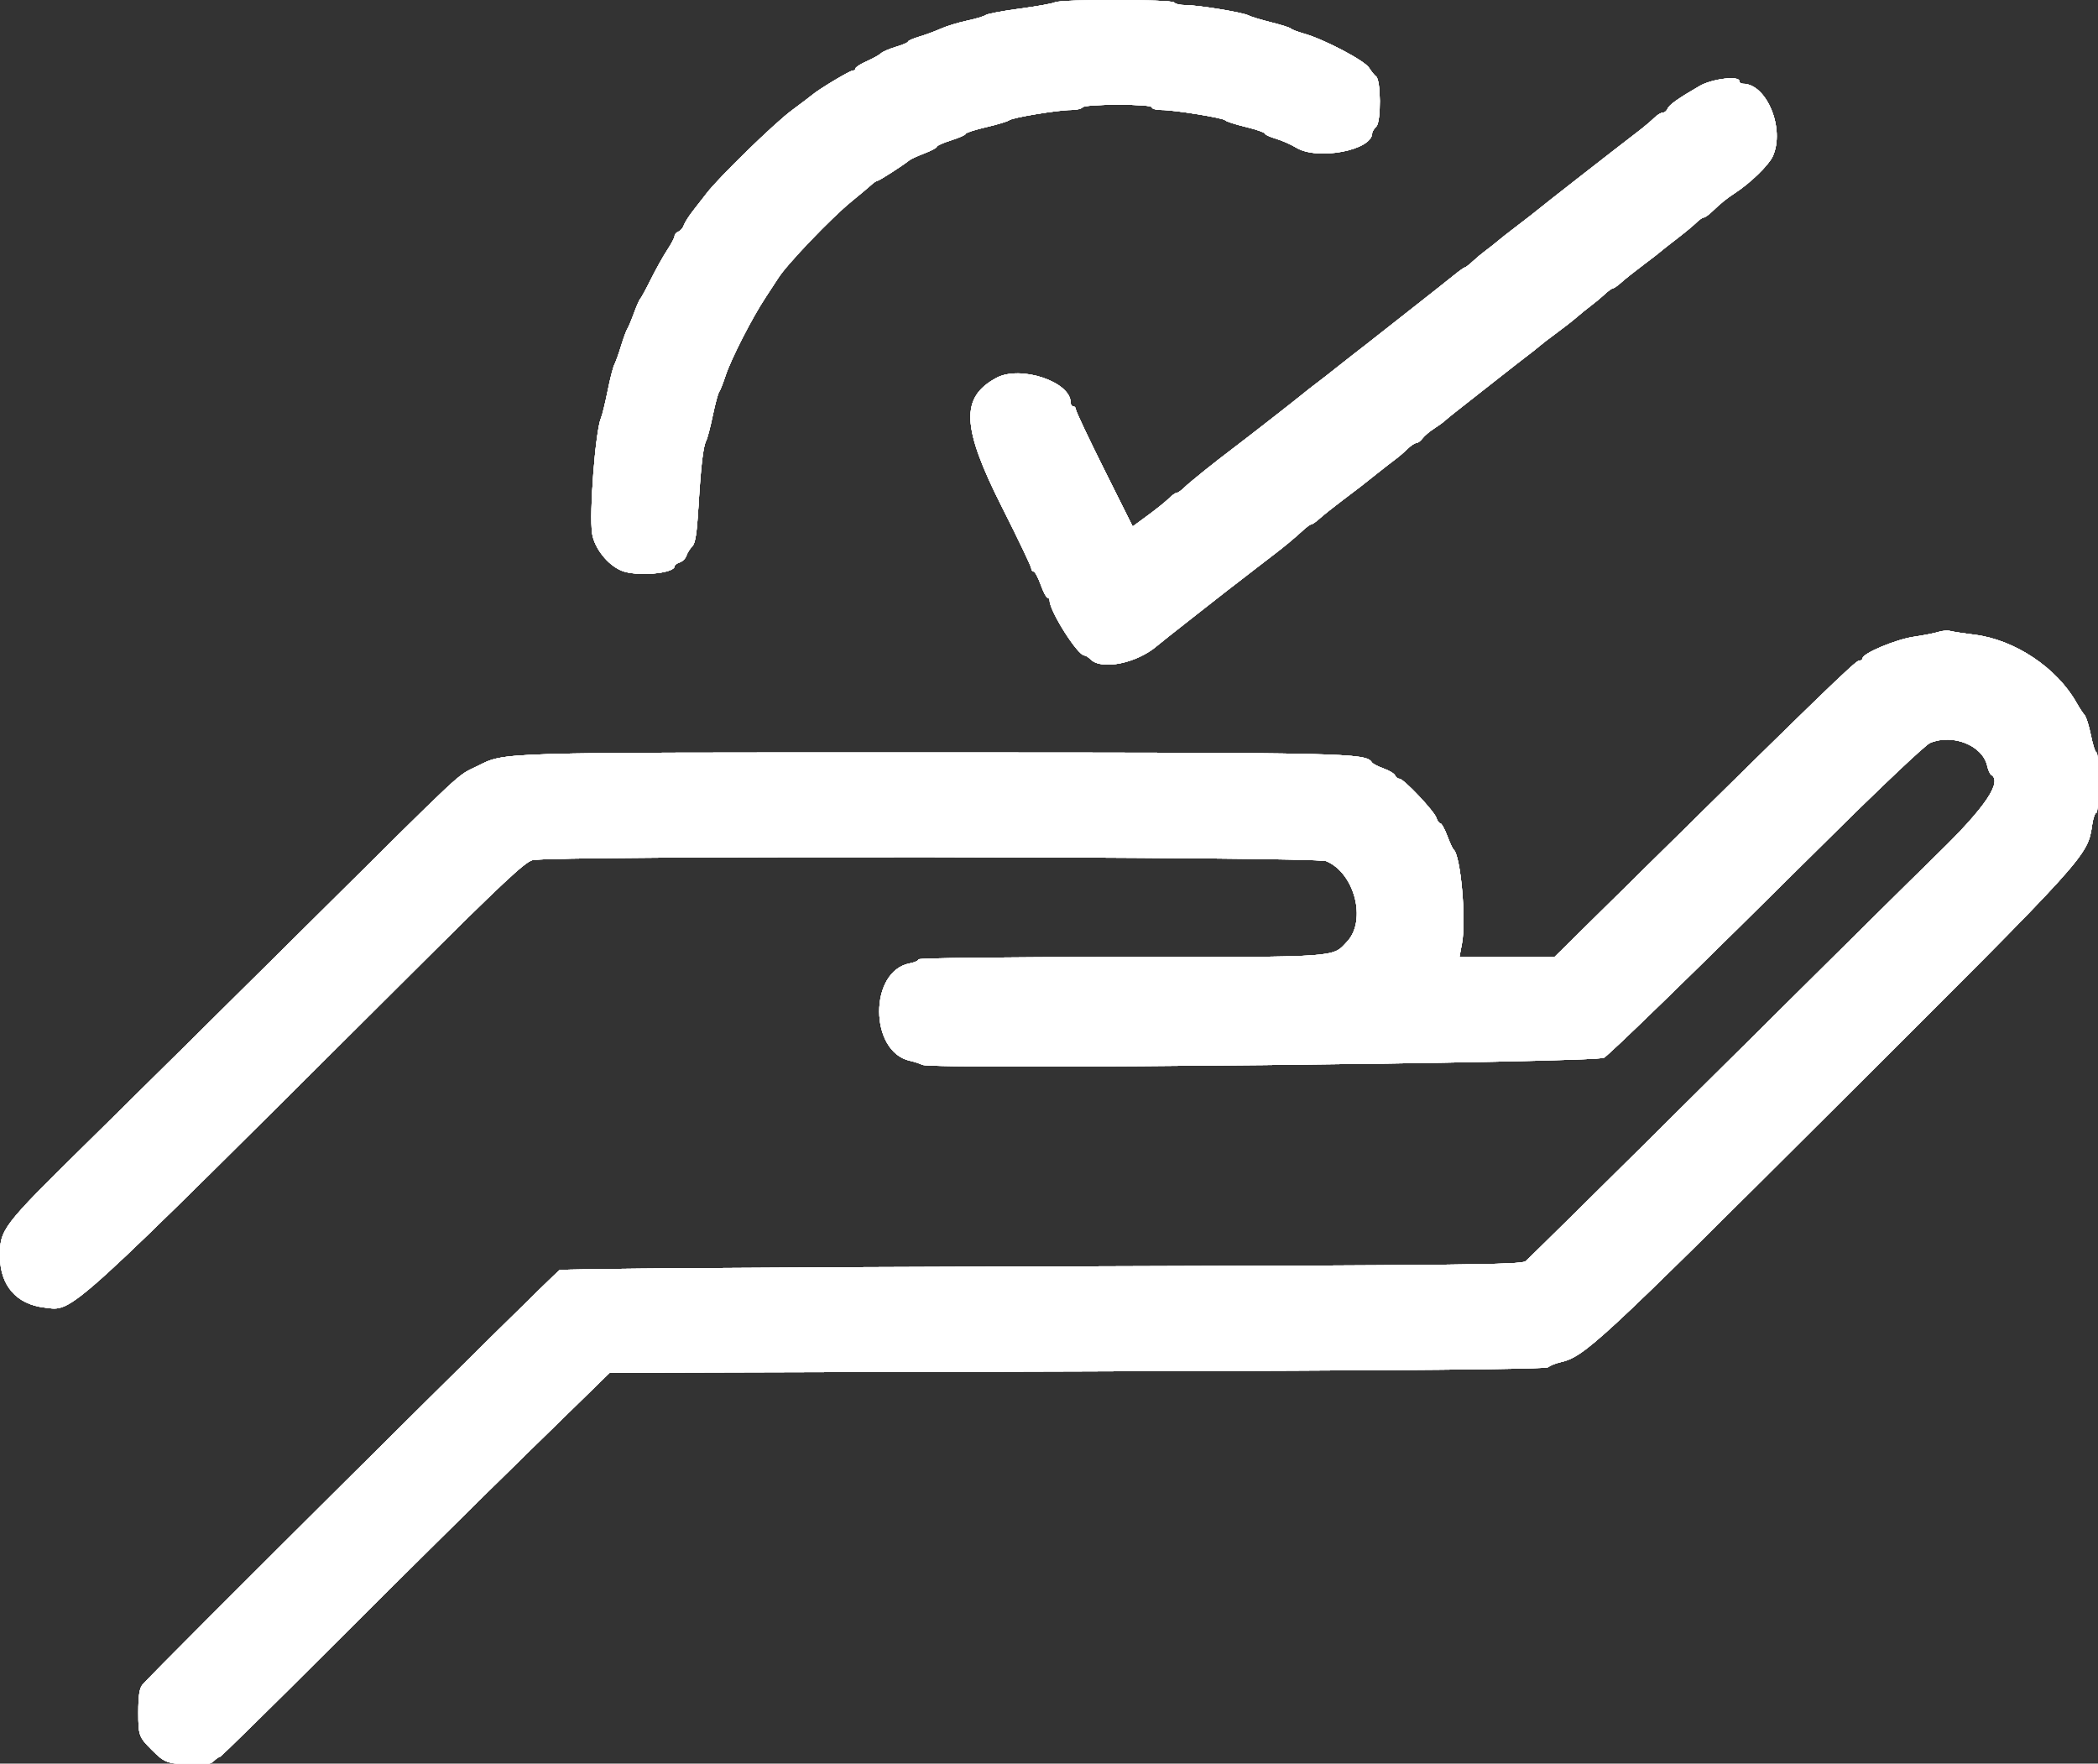 <svg xmlns="http://www.w3.org/2000/svg" xmlns:xlink="http://www.w3.org/1999/xlink" version="1.1" width="320" height="269" style=""><rect width="100%" height="100%" fill="#333333" stroke="none"/><rect id="backgroundrect" width="100%" height="100%" x="0" y="0" fill="none" stroke="none"/><g class="currentLayer" style=""><title>Layer 1</title><g id="svgg" class=""><path id="path0" d="M160.894,0.354 C160.564,0.536 158.161,0.969 155.553,1.316 C152.945,1.662 150.605,2.103 150.353,2.295 C150.101,2.487 148.814,2.873 147.494,3.154 C146.174,3.434 144.374,3.985 143.494,4.379 C142.614,4.772 141.129,5.321 140.194,5.598 C139.259,5.876 138.494,6.215 138.494,6.352 C138.494,6.489 137.674,6.843 136.672,7.139 C135.67,7.435 134.635,7.883 134.372,8.134 C134.109,8.385 133.129,8.929 132.194,9.344 C131.259,9.758 130.494,10.25 130.494,10.437 C130.494,10.623 130.288,10.776 130.037,10.776 C129.617,10.776 124.908,13.602 123.921,14.446 C123.686,14.647 122.245,15.739 120.719,16.873 C118.088,18.827 109.701,26.993 107.815,29.437 C107.331,30.063 106.393,31.267 105.73,32.111 C105.068,32.955 104.422,33.974 104.295,34.374 C104.168,34.775 103.8,35.203 103.479,35.326 C103.157,35.45 102.894,35.749 102.894,35.991 C102.894,36.234 102.396,37.184 101.788,38.104 C101.18,39.024 100.055,41.036 99.288,42.576 C98.521,44.116 97.787,45.466 97.657,45.576 C97.527,45.686 97.091,46.676 96.688,47.776 C96.286,48.876 95.831,49.956 95.678,50.176 C95.525,50.396 95.096,51.566 94.726,52.776 C94.355,53.986 93.895,55.266 93.704,55.62 C93.513,55.974 93.053,57.774 92.682,59.62 C92.311,61.466 91.853,63.336 91.663,63.776 C90.821,65.73 89.856,78.316 90.314,81.371 C90.647,83.588 92.668,86.153 94.781,87.037 C97.028,87.978 102.894,87.491 102.894,86.364 C102.894,86.18 103.245,85.919 103.674,85.782 C104.102,85.646 104.564,85.185 104.7,84.758 C104.835,84.33 105.231,83.697 105.578,83.349 C106.054,82.873 106.29,81.371 106.536,77.247 C106.912,70.961 107.253,68.068 107.722,67.192 C107.903,66.853 108.351,65.136 108.717,63.376 C109.082,61.616 109.518,59.996 109.685,59.776 C109.852,59.556 110.289,58.453 110.657,57.324 C111.483,54.791 114.727,48.448 116.77,45.37 C117.608,44.108 118.474,42.783 118.694,42.426 C119.938,40.406 126.797,33.235 129.894,30.715 C131.214,29.641 132.579,28.496 132.928,28.169 C133.276,27.843 133.685,27.576 133.837,27.576 C134.09,27.576 137.745,25.225 138.706,24.444 C138.932,24.26 139.967,23.785 141.006,23.389 C142.044,22.992 142.894,22.536 142.894,22.376 C142.894,22.216 143.884,21.774 145.094,21.394 C146.304,21.013 147.294,20.571 147.294,20.412 C147.294,20.253 148.689,19.798 150.394,19.401 C152.099,19.004 153.685,18.527 153.918,18.341 C154.443,17.924 161.359,16.78 163.37,16.778 C164.182,16.777 164.958,16.596 165.094,16.376 C165.238,16.143 167.498,15.976 170.518,15.976 C173.702,15.976 175.694,16.13 175.694,16.376 C175.694,16.596 176.348,16.776 177.146,16.776 C179.147,16.776 186.648,17.993 186.894,18.357 C187.004,18.521 188.399,18.971 189.994,19.358 C191.589,19.745 192.894,20.194 192.894,20.356 C192.894,20.517 193.659,20.875 194.594,21.151 C195.529,21.427 196.924,22.041 197.694,22.515 C200.938,24.511 209.294,22.925 209.294,20.314 C209.294,20.097 209.581,19.632 209.932,19.281 C210.664,18.549 210.625,12.177 209.885,11.661 C209.66,11.504 209.18,10.91 208.818,10.341 C208.108,9.224 201.971,5.998 198.894,5.126 C197.904,4.845 197.004,4.5 196.894,4.359 C196.784,4.219 195.434,3.79 193.894,3.406 C192.354,3.022 190.784,2.545 190.405,2.345 C189.53,1.885 182.77,0.78 180.818,0.778 C180.006,0.777 179.23,0.596 179.094,0.376 C178.793,-0.112 161.775,-0.132 160.894,0.354 M259.247,13.109 C255.983,14.995 254.571,15.999 254.342,16.594 C254.22,16.914 253.895,17.176 253.621,17.176 C253.346,17.176 252.756,17.54 252.308,17.985 C251.86,18.43 250.774,19.346 249.894,20.02 C246.059,22.959 235.264,31.386 234.48,32.053 C234.142,32.341 232.798,33.386 231.494,34.376 C230.19,35.366 228.813,36.446 228.434,36.776 C228.055,37.106 227.258,37.736 226.662,38.176 C226.067,38.616 225.147,39.381 224.619,39.876 C224.09,40.371 223.564,40.776 223.449,40.776 C223.334,40.776 222.577,41.315 221.767,41.973 C220.957,42.632 217.774,45.148 214.694,47.564 C211.614,49.981 208.693,52.277 208.203,52.667 C207.714,53.057 206.904,53.685 206.403,54.062 C205.903,54.44 204.76,55.34 203.862,56.062 C202.964,56.785 201.629,57.826 200.895,58.376 C200.161,58.926 199.186,59.689 198.727,60.072 C197.773,60.87 190.07,66.877 188.079,68.376 C185.22,70.529 181.453,73.557 180.652,74.346 C180.189,74.803 179.655,75.176 179.466,75.176 C179.277,75.176 178.756,75.547 178.308,76.001 C177.86,76.455 176.429,77.609 175.128,78.565 L172.763,80.303 L168.435,71.64 C166.055,66.875 164.105,62.751 164.101,62.476 C164.097,62.201 163.914,61.976 163.694,61.976 C163.474,61.976 163.294,61.706 163.294,61.376 C163.294,58.222 155.64,55.679 152.003,57.625 C146.458,60.592 146.65,65.12 152.842,77.376 C155.287,82.216 157.289,86.401 157.291,86.676 C157.293,86.951 157.456,87.176 157.654,87.176 C157.852,87.176 158.337,88.076 158.733,89.176 C159.128,90.276 159.596,91.176 159.773,91.176 C159.95,91.176 160.094,91.371 160.094,91.608 C160.094,93.212 164.381,99.976 165.397,99.976 C165.592,99.976 166.021,100.246 166.351,100.576 C168.042,102.267 173.444,101.153 176.522,98.479 C176.837,98.205 179.164,96.36 181.694,94.377 C184.224,92.394 186.695,90.458 187.185,90.074 C187.674,89.69 188.484,89.067 188.985,88.69 C189.485,88.312 190.704,87.37 191.694,86.596 C192.684,85.822 193.92,84.871 194.44,84.483 C195.719,83.527 197.587,81.968 198.762,80.876 C199.295,80.381 199.859,79.976 200.016,79.976 C200.174,79.976 200.751,79.571 201.299,79.076 C201.847,78.581 203.371,77.366 204.686,76.376 C207.447,74.296 207.683,74.114 210.094,72.187 C211.084,71.396 212.315,70.44 212.829,70.062 C213.343,69.685 214.174,68.971 214.675,68.476 C215.176,67.981 215.78,67.576 216.017,67.576 C216.254,67.576 216.684,67.258 216.971,66.869 C217.259,66.48 218.034,65.817 218.694,65.396 C219.354,64.974 220.1,64.437 220.352,64.203 C220.604,63.968 221.324,63.376 221.952,62.886 C222.58,62.397 225.164,60.366 227.694,58.372 C230.224,56.379 232.71,54.44 233.219,54.062 C233.728,53.685 234.454,53.106 234.832,52.776 C235.211,52.446 236.383,51.546 237.438,50.776 C238.492,50.006 239.873,48.926 240.506,48.376 C241.139,47.826 242.141,47.016 242.733,46.576 C243.325,46.136 244.241,45.371 244.769,44.876 C245.298,44.381 245.859,43.976 246.016,43.976 C246.174,43.976 246.751,43.571 247.299,43.076 C247.847,42.581 249.375,41.366 250.695,40.377 C252.014,39.388 253.184,38.483 253.294,38.367 C253.404,38.251 254.484,37.399 255.694,36.474 C256.904,35.549 258.26,34.428 258.708,33.984 C259.156,33.539 259.675,33.176 259.862,33.176 C260.049,33.176 260.624,32.771 261.138,32.276 C262.491,30.975 263.359,30.272 264.627,29.449 C266.953,27.94 269.784,25.187 270.394,23.842 C272.295,19.648 269.472,12.776 265.848,12.776 C265.543,12.776 265.294,12.596 265.294,12.376 C265.294,11.512 261.138,12.016 259.247,13.109 M295.694,96.378 C295.144,96.563 293.434,96.899 291.894,97.126 C289.142,97.532 284.094,99.656 284.094,100.407 C284.094,100.61 283.842,100.776 283.535,100.776 C283.013,100.776 277.637,105.984 248.494,134.728 L237.094,145.972 L229.849,145.974 L222.603,145.976 L222.993,143.876 C223.665,140.258 222.78,130.414 221.709,129.576 C221.568,129.466 221.132,128.521 220.74,127.476 C220.348,126.431 219.875,125.576 219.688,125.576 C219.501,125.576 219.228,125.197 219.081,124.734 C218.753,123.703 214.095,118.776 213.447,118.776 C213.19,118.776 212.893,118.55 212.787,118.275 C212.681,117.999 211.897,117.523 211.044,117.218 C210.192,116.913 209.382,116.49 209.245,116.279 C208.315,114.842 205.921,114.789 141.814,114.782 C74.964,114.776 77.12,114.711 72.787,116.86 C69.51,118.486 71.652,116.486 46.918,141.021 C34.695,153.146 19.443,168.234 13.026,174.55 C0.273,187.101 -0.026,187.494 0.001,191.676 C0.028,196.082 2.514,198.933 6.766,199.435 C11.301,199.97 9.222,201.861 62.774,148.492 C76.462,134.851 80.002,131.528 81.205,131.194 C83.771,130.481 200.568,130.629 202.287,131.347 C206.626,133.16 208.497,140.405 205.46,143.634 C203.17,146.07 204.55,145.976 170.907,145.976 C153.204,145.976 140.094,146.127 140.094,146.331 C140.094,146.527 139.497,146.799 138.768,146.936 C132.518,148.108 132.563,160.454 138.822,161.806 C139.412,161.934 140.254,162.208 140.694,162.416 C142.303,163.176 243.319,162.116 244.657,161.325 C245.6,160.767 259.242,147.478 278.494,128.361 C286.723,120.19 293.656,113.627 294.381,113.32 C297.838,111.859 302.419,113.701 303.105,116.828 C303.243,117.454 303.522,118.07 303.725,118.195 C305.423,119.244 302.783,123.155 295.757,130.001 C292.313,133.357 276.884,148.629 261.471,163.939 C246.058,179.25 233.103,192.046 232.681,192.376 C232.008,192.903 222.989,193 158.904,193.176 C117.771,193.289 85.655,193.53 85.346,193.729 C84.319,194.391 23.066,255.28 21.694,257.003 C21.266,257.54 21.094,258.738 21.094,261.176 C21.094,264.693 21.183,264.942 23.156,266.914 C25.064,268.822 25.451,268.975 28.717,269.114 C31.286,269.224 32.093,269.12 32.599,268.614 C32.95,268.263 33.369,267.976 33.53,267.976 C33.691,267.976 41.517,260.281 50.922,250.876 C60.327,241.471 73.643,228.286 80.512,221.576 L93.002,209.376 L164.287,209.176 C215.723,209.032 235.727,208.852 236.133,208.531 C236.441,208.286 237.234,207.961 237.894,207.807 C241.718,206.916 243.365,205.392 280.153,168.712 C318.836,130.143 318.386,130.639 319.118,125.756 C319.265,124.777 319.544,123.976 319.739,123.976 C319.934,123.976 320.094,121.906 320.094,119.376 C320.094,116.846 319.947,114.776 319.767,114.776 C319.588,114.776 319.207,113.598 318.92,112.157 C318.634,110.717 318.196,109.319 317.947,109.05 C317.698,108.781 317.15,107.948 316.73,107.198 C313.741,101.867 307.304,97.569 301.172,96.81 C299.589,96.615 297.934,96.362 297.494,96.249 C297.054,96.136 296.244,96.194 295.694,96.378 " stroke="none" fill="#ffffff" fill-rule="evenodd"/><path id="path1" d="M160.894,0.354 C160.564,0.536 158.161,0.969 155.553,1.316 C152.945,1.662 150.605,2.103 150.353,2.295 C150.101,2.487 148.814,2.873 147.494,3.154 C146.174,3.434 144.374,3.985 143.494,4.379 C142.614,4.772 141.129,5.321 140.194,5.598 C139.259,5.876 138.494,6.215 138.494,6.352 C138.494,6.489 137.674,6.843 136.672,7.139 C135.67,7.435 134.635,7.883 134.372,8.134 C134.109,8.385 133.129,8.929 132.194,9.344 C131.259,9.758 130.494,10.25 130.494,10.437 C130.494,10.623 130.288,10.776 130.037,10.776 C129.617,10.776 124.908,13.602 123.921,14.446 C123.686,14.647 122.245,15.739 120.719,16.873 C118.088,18.827 109.701,26.993 107.815,29.437 C107.331,30.063 106.393,31.267 105.73,32.111 C105.068,32.955 104.422,33.974 104.295,34.374 C104.168,34.775 103.8,35.203 103.479,35.326 C103.157,35.45 102.894,35.749 102.894,35.991 C102.894,36.234 102.396,37.184 101.788,38.104 C101.18,39.024 100.055,41.036 99.288,42.576 C98.521,44.116 97.787,45.466 97.657,45.576 C97.527,45.686 97.091,46.676 96.688,47.776 C96.286,48.876 95.831,49.956 95.678,50.176 C95.525,50.396 95.096,51.566 94.726,52.776 C94.355,53.986 93.895,55.266 93.704,55.62 C93.513,55.974 93.053,57.774 92.682,59.62 C92.311,61.466 91.853,63.336 91.663,63.776 C90.821,65.73 89.856,78.316 90.314,81.371 C90.647,83.588 92.668,86.153 94.781,87.037 C97.028,87.978 102.894,87.491 102.894,86.364 C102.894,86.18 103.245,85.919 103.674,85.782 C104.102,85.646 104.564,85.185 104.7,84.758 C104.835,84.33 105.231,83.697 105.578,83.349 C106.054,82.873 106.29,81.371 106.536,77.247 C106.912,70.961 107.253,68.068 107.722,67.192 C107.903,66.853 108.351,65.136 108.717,63.376 C109.082,61.616 109.518,59.996 109.685,59.776 C109.852,59.556 110.289,58.453 110.657,57.324 C111.483,54.791 114.727,48.448 116.77,45.37 C117.608,44.108 118.474,42.783 118.694,42.426 C119.938,40.406 126.797,33.235 129.894,30.715 C131.214,29.641 132.579,28.496 132.928,28.169 C133.276,27.843 133.685,27.576 133.837,27.576 C134.09,27.576 137.745,25.225 138.706,24.444 C138.932,24.26 139.967,23.785 141.006,23.389 C142.044,22.992 142.894,22.536 142.894,22.376 C142.894,22.216 143.884,21.774 145.094,21.394 C146.304,21.013 147.294,20.571 147.294,20.412 C147.294,20.253 148.689,19.798 150.394,19.401 C152.099,19.004 153.685,18.527 153.918,18.341 C154.443,17.924 161.359,16.78 163.37,16.778 C164.182,16.777 164.958,16.596 165.094,16.376 C165.238,16.143 167.498,15.976 170.518,15.976 C173.702,15.976 175.694,16.13 175.694,16.376 C175.694,16.596 176.348,16.776 177.146,16.776 C179.147,16.776 186.648,17.993 186.894,18.357 C187.004,18.521 188.399,18.971 189.994,19.358 C191.589,19.745 192.894,20.194 192.894,20.356 C192.894,20.517 193.659,20.875 194.594,21.151 C195.529,21.427 196.924,22.041 197.694,22.515 C200.938,24.511 209.294,22.925 209.294,20.314 C209.294,20.097 209.581,19.632 209.932,19.281 C210.664,18.549 210.625,12.177 209.885,11.661 C209.66,11.504 209.18,10.91 208.818,10.341 C208.108,9.224 201.971,5.998 198.894,5.126 C197.904,4.845 197.004,4.5 196.894,4.359 C196.784,4.219 195.434,3.79 193.894,3.406 C192.354,3.022 190.784,2.545 190.405,2.345 C189.53,1.885 182.77,0.78 180.818,0.778 C180.006,0.777 179.23,0.596 179.094,0.376 C178.793,-0.112 161.775,-0.132 160.894,0.354 M259.247,13.109 C255.983,14.995 254.571,15.999 254.342,16.594 C254.22,16.914 253.895,17.176 253.621,17.176 C253.346,17.176 252.756,17.54 252.308,17.985 C251.86,18.43 250.774,19.346 249.894,20.02 C246.059,22.959 235.264,31.386 234.48,32.053 C234.142,32.341 232.798,33.386 231.494,34.376 C230.19,35.366 228.813,36.446 228.434,36.776 C228.055,37.106 227.258,37.736 226.662,38.176 C226.067,38.616 225.147,39.381 224.619,39.876 C224.09,40.371 223.564,40.776 223.449,40.776 C223.334,40.776 222.577,41.315 221.767,41.973 C220.957,42.632 217.774,45.148 214.694,47.564 C211.614,49.981 208.693,52.277 208.203,52.667 C207.714,53.057 206.904,53.685 206.403,54.062 C205.903,54.44 204.76,55.34 203.862,56.062 C202.964,56.785 201.629,57.826 200.895,58.376 C200.161,58.926 199.186,59.689 198.727,60.072 C197.773,60.87 190.07,66.877 188.079,68.376 C185.22,70.529 181.453,73.557 180.652,74.346 C180.189,74.803 179.655,75.176 179.466,75.176 C179.277,75.176 178.756,75.547 178.308,76.001 C177.86,76.455 176.429,77.609 175.128,78.565 L172.763,80.303 L168.435,71.64 C166.055,66.875 164.105,62.751 164.101,62.476 C164.097,62.201 163.914,61.976 163.694,61.976 C163.474,61.976 163.294,61.706 163.294,61.376 C163.294,58.222 155.64,55.679 152.003,57.625 C146.458,60.592 146.65,65.12 152.842,77.376 C155.287,82.216 157.289,86.401 157.291,86.676 C157.293,86.951 157.456,87.176 157.654,87.176 C157.852,87.176 158.337,88.076 158.733,89.176 C159.128,90.276 159.596,91.176 159.773,91.176 C159.95,91.176 160.094,91.371 160.094,91.608 C160.094,93.212 164.381,99.976 165.397,99.976 C165.592,99.976 166.021,100.246 166.351,100.576 C168.042,102.267 173.444,101.153 176.522,98.479 C176.837,98.205 179.164,96.36 181.694,94.377 C184.224,92.394 186.695,90.458 187.185,90.074 C187.674,89.69 188.484,89.067 188.985,88.69 C189.485,88.312 190.704,87.37 191.694,86.596 C192.684,85.822 193.92,84.871 194.44,84.483 C195.719,83.527 197.587,81.968 198.762,80.876 C199.295,80.381 199.859,79.976 200.016,79.976 C200.174,79.976 200.751,79.571 201.299,79.076 C201.847,78.581 203.371,77.366 204.686,76.376 C207.447,74.296 207.683,74.114 210.094,72.187 C211.084,71.396 212.315,70.44 212.829,70.062 C213.343,69.685 214.174,68.971 214.675,68.476 C215.176,67.981 215.78,67.576 216.017,67.576 C216.254,67.576 216.684,67.258 216.971,66.869 C217.259,66.48 218.034,65.817 218.694,65.396 C219.354,64.974 220.1,64.437 220.352,64.203 C220.604,63.968 221.324,63.376 221.952,62.886 C222.58,62.397 225.164,60.366 227.694,58.372 C230.224,56.379 232.71,54.44 233.219,54.062 C233.728,53.685 234.454,53.106 234.832,52.776 C235.211,52.446 236.383,51.546 237.438,50.776 C238.492,50.006 239.873,48.926 240.506,48.376 C241.139,47.826 242.141,47.016 242.733,46.576 C243.325,46.136 244.241,45.371 244.769,44.876 C245.298,44.381 245.859,43.976 246.016,43.976 C246.174,43.976 246.751,43.571 247.299,43.076 C247.847,42.581 249.375,41.366 250.695,40.377 C252.014,39.388 253.184,38.483 253.294,38.367 C253.404,38.251 254.484,37.399 255.694,36.474 C256.904,35.549 258.26,34.428 258.708,33.984 C259.156,33.539 259.675,33.176 259.862,33.176 C260.049,33.176 260.624,32.771 261.138,32.276 C262.491,30.975 263.359,30.272 264.627,29.449 C266.953,27.94 269.784,25.187 270.394,23.842 C272.295,19.648 269.472,12.776 265.848,12.776 C265.543,12.776 265.294,12.596 265.294,12.376 C265.294,11.512 261.138,12.016 259.247,13.109 M295.694,96.378 C295.144,96.563 293.434,96.899 291.894,97.126 C289.142,97.532 284.094,99.656 284.094,100.407 C284.094,100.61 283.842,100.776 283.535,100.776 C283.013,100.776 277.637,105.984 248.494,134.728 L237.094,145.972 L229.849,145.974 L222.603,145.976 L222.993,143.876 C223.665,140.258 222.78,130.414 221.709,129.576 C221.568,129.466 221.132,128.521 220.74,127.476 C220.348,126.431 219.875,125.576 219.688,125.576 C219.501,125.576 219.228,125.197 219.081,124.734 C218.753,123.703 214.095,118.776 213.447,118.776 C213.19,118.776 212.893,118.55 212.787,118.275 C212.681,117.999 211.897,117.523 211.044,117.218 C210.192,116.913 209.382,116.49 209.245,116.279 C208.315,114.842 205.921,114.789 141.814,114.782 C74.964,114.776 77.12,114.711 72.787,116.86 C69.51,118.486 71.652,116.486 46.918,141.021 C34.695,153.146 19.443,168.234 13.026,174.55 C0.273,187.101 -0.026,187.494 0.001,191.676 C0.028,196.082 2.514,198.933 6.766,199.435 C11.301,199.97 9.222,201.861 62.774,148.492 C76.462,134.851 80.002,131.528 81.205,131.194 C83.771,130.481 200.568,130.629 202.287,131.347 C206.626,133.16 208.497,140.405 205.46,143.634 C203.17,146.07 204.55,145.976 170.907,145.976 C153.204,145.976 140.094,146.127 140.094,146.331 C140.094,146.527 139.497,146.799 138.768,146.936 C132.518,148.108 132.563,160.454 138.822,161.806 C139.412,161.934 140.254,162.208 140.694,162.416 C142.303,163.176 243.319,162.116 244.657,161.325 C245.6,160.767 259.242,147.478 278.494,128.361 C286.723,120.19 293.656,113.627 294.381,113.32 C297.838,111.859 302.419,113.701 303.105,116.828 C303.243,117.454 303.522,118.07 303.725,118.195 C305.423,119.244 302.783,123.155 295.757,130.001 C292.313,133.357 276.884,148.629 261.471,163.939 C246.058,179.25 233.103,192.046 232.681,192.376 C232.008,192.903 222.989,193 158.904,193.176 C117.771,193.289 85.655,193.53 85.346,193.729 C84.319,194.391 23.066,255.28 21.694,257.003 C21.266,257.54 21.094,258.738 21.094,261.176 C21.094,264.693 21.183,264.942 23.156,266.914 C25.064,268.822 25.451,268.975 28.717,269.114 C31.286,269.224 32.093,269.12 32.599,268.614 C32.95,268.263 33.369,267.976 33.53,267.976 C33.691,267.976 41.517,260.281 50.922,250.876 C60.327,241.471 73.643,228.286 80.512,221.576 L93.002,209.376 L164.287,209.176 C215.723,209.032 235.727,208.852 236.133,208.531 C236.441,208.286 237.234,207.961 237.894,207.807 C241.718,206.916 243.365,205.392 280.153,168.712 C318.836,130.143 318.386,130.639 319.118,125.756 C319.265,124.777 319.544,123.976 319.739,123.976 C319.934,123.976 320.094,121.906 320.094,119.376 C320.094,116.846 319.947,114.776 319.767,114.776 C319.588,114.776 319.207,113.598 318.92,112.157 C318.634,110.717 318.196,109.319 317.947,109.05 C317.698,108.781 317.15,107.948 316.73,107.198 C313.741,101.867 307.304,97.569 301.172,96.81 C299.589,96.615 297.934,96.362 297.494,96.249 C297.054,96.136 296.244,96.194 295.694,96.378 " stroke="none" fill="#ffffff" fill-rule="evenodd"/><path id="path2" d="M160.894,0.354 C160.564,0.536 158.161,0.969 155.553,1.316 C152.945,1.662 150.605,2.103 150.353,2.295 C150.101,2.487 148.814,2.873 147.494,3.154 C146.174,3.434 144.374,3.985 143.494,4.379 C142.614,4.772 141.129,5.321 140.194,5.598 C139.259,5.876 138.494,6.215 138.494,6.352 C138.494,6.489 137.674,6.843 136.672,7.139 C135.67,7.435 134.635,7.883 134.372,8.134 C134.109,8.385 133.129,8.929 132.194,9.344 C131.259,9.758 130.494,10.25 130.494,10.437 C130.494,10.623 130.288,10.776 130.037,10.776 C129.617,10.776 124.908,13.602 123.921,14.446 C123.686,14.647 122.245,15.739 120.719,16.873 C118.088,18.827 109.701,26.993 107.815,29.437 C107.331,30.063 106.393,31.267 105.73,32.111 C105.068,32.955 104.422,33.974 104.295,34.374 C104.168,34.775 103.8,35.203 103.479,35.326 C103.157,35.45 102.894,35.749 102.894,35.991 C102.894,36.234 102.396,37.184 101.788,38.104 C101.18,39.024 100.055,41.036 99.288,42.576 C98.521,44.116 97.787,45.466 97.657,45.576 C97.527,45.686 97.091,46.676 96.688,47.776 C96.286,48.876 95.831,49.956 95.678,50.176 C95.525,50.396 95.096,51.566 94.726,52.776 C94.355,53.986 93.895,55.266 93.704,55.62 C93.513,55.974 93.053,57.774 92.682,59.62 C92.311,61.466 91.853,63.336 91.663,63.776 C90.821,65.73 89.856,78.316 90.314,81.371 C90.647,83.588 92.668,86.153 94.781,87.037 C97.028,87.978 102.894,87.491 102.894,86.364 C102.894,86.18 103.245,85.919 103.674,85.782 C104.102,85.646 104.564,85.185 104.7,84.758 C104.835,84.33 105.231,83.697 105.578,83.349 C106.054,82.873 106.29,81.371 106.536,77.247 C106.912,70.961 107.253,68.068 107.722,67.192 C107.903,66.853 108.351,65.136 108.717,63.376 C109.082,61.616 109.518,59.996 109.685,59.776 C109.852,59.556 110.289,58.453 110.657,57.324 C111.483,54.791 114.727,48.448 116.77,45.37 C117.608,44.108 118.474,42.783 118.694,42.426 C119.938,40.406 126.797,33.235 129.894,30.715 C131.214,29.641 132.579,28.496 132.928,28.169 C133.276,27.843 133.685,27.576 133.837,27.576 C134.09,27.576 137.745,25.225 138.706,24.444 C138.932,24.26 139.967,23.785 141.006,23.389 C142.044,22.992 142.894,22.536 142.894,22.376 C142.894,22.216 143.884,21.774 145.094,21.394 C146.304,21.013 147.294,20.571 147.294,20.412 C147.294,20.253 148.689,19.798 150.394,19.401 C152.099,19.004 153.685,18.527 153.918,18.341 C154.443,17.924 161.359,16.78 163.37,16.778 C164.182,16.777 164.958,16.596 165.094,16.376 C165.238,16.143 167.498,15.976 170.518,15.976 C173.702,15.976 175.694,16.13 175.694,16.376 C175.694,16.596 176.348,16.776 177.146,16.776 C179.147,16.776 186.648,17.993 186.894,18.357 C187.004,18.521 188.399,18.971 189.994,19.358 C191.589,19.745 192.894,20.194 192.894,20.356 C192.894,20.517 193.659,20.875 194.594,21.151 C195.529,21.427 196.924,22.041 197.694,22.515 C200.938,24.511 209.294,22.925 209.294,20.314 C209.294,20.097 209.581,19.632 209.932,19.281 C210.664,18.549 210.625,12.177 209.885,11.661 C209.66,11.504 209.18,10.91 208.818,10.341 C208.108,9.224 201.971,5.998 198.894,5.126 C197.904,4.845 197.004,4.5 196.894,4.359 C196.784,4.219 195.434,3.79 193.894,3.406 C192.354,3.022 190.784,2.545 190.405,2.345 C189.53,1.885 182.77,0.78 180.818,0.778 C180.006,0.777 179.23,0.596 179.094,0.376 C178.793,-0.112 161.775,-0.132 160.894,0.354 M259.247,13.109 C255.983,14.995 254.571,15.999 254.342,16.594 C254.22,16.914 253.895,17.176 253.621,17.176 C253.346,17.176 252.756,17.54 252.308,17.985 C251.86,18.43 250.774,19.346 249.894,20.02 C246.059,22.959 235.264,31.386 234.48,32.053 C234.142,32.341 232.798,33.386 231.494,34.376 C230.19,35.366 228.813,36.446 228.434,36.776 C228.055,37.106 227.258,37.736 226.662,38.176 C226.067,38.616 225.147,39.381 224.619,39.876 C224.09,40.371 223.564,40.776 223.449,40.776 C223.334,40.776 222.577,41.315 221.767,41.973 C220.957,42.632 217.774,45.148 214.694,47.564 C211.614,49.981 208.693,52.277 208.203,52.667 C207.714,53.057 206.904,53.685 206.403,54.062 C205.903,54.44 204.76,55.34 203.862,56.062 C202.964,56.785 201.629,57.826 200.895,58.376 C200.161,58.926 199.186,59.689 198.727,60.072 C197.773,60.87 190.07,66.877 188.079,68.376 C185.22,70.529 181.453,73.557 180.652,74.346 C180.189,74.803 179.655,75.176 179.466,75.176 C179.277,75.176 178.756,75.547 178.308,76.001 C177.86,76.455 176.429,77.609 175.128,78.565 L172.763,80.303 L168.435,71.64 C166.055,66.875 164.105,62.751 164.101,62.476 C164.097,62.201 163.914,61.976 163.694,61.976 C163.474,61.976 163.294,61.706 163.294,61.376 C163.294,58.222 155.64,55.679 152.003,57.625 C146.458,60.592 146.65,65.12 152.842,77.376 C155.287,82.216 157.289,86.401 157.291,86.676 C157.293,86.951 157.456,87.176 157.654,87.176 C157.852,87.176 158.337,88.076 158.733,89.176 C159.128,90.276 159.596,91.176 159.773,91.176 C159.95,91.176 160.094,91.371 160.094,91.608 C160.094,93.212 164.381,99.976 165.397,99.976 C165.592,99.976 166.021,100.246 166.351,100.576 C168.042,102.267 173.444,101.153 176.522,98.479 C176.837,98.205 179.164,96.36 181.694,94.377 C184.224,92.394 186.695,90.458 187.185,90.074 C187.674,89.69 188.484,89.067 188.985,88.69 C189.485,88.312 190.704,87.37 191.694,86.596 C192.684,85.822 193.92,84.871 194.44,84.483 C195.719,83.527 197.587,81.968 198.762,80.876 C199.295,80.381 199.859,79.976 200.016,79.976 C200.174,79.976 200.751,79.571 201.299,79.076 C201.847,78.581 203.371,77.366 204.686,76.376 C207.447,74.296 207.683,74.114 210.094,72.187 C211.084,71.396 212.315,70.44 212.829,70.062 C213.343,69.685 214.174,68.971 214.675,68.476 C215.176,67.981 215.78,67.576 216.017,67.576 C216.254,67.576 216.684,67.258 216.971,66.869 C217.259,66.48 218.034,65.817 218.694,65.396 C219.354,64.974 220.1,64.437 220.352,64.203 C220.604,63.968 221.324,63.376 221.952,62.886 C222.58,62.397 225.164,60.366 227.694,58.372 C230.224,56.379 232.71,54.44 233.219,54.062 C233.728,53.685 234.454,53.106 234.832,52.776 C235.211,52.446 236.383,51.546 237.438,50.776 C238.492,50.006 239.873,48.926 240.506,48.376 C241.139,47.826 242.141,47.016 242.733,46.576 C243.325,46.136 244.241,45.371 244.769,44.876 C245.298,44.381 245.859,43.976 246.016,43.976 C246.174,43.976 246.751,43.571 247.299,43.076 C247.847,42.581 249.375,41.366 250.695,40.377 C252.014,39.388 253.184,38.483 253.294,38.367 C253.404,38.251 254.484,37.399 255.694,36.474 C256.904,35.549 258.26,34.428 258.708,33.984 C259.156,33.539 259.675,33.176 259.862,33.176 C260.049,33.176 260.624,32.771 261.138,32.276 C262.491,30.975 263.359,30.272 264.627,29.449 C266.953,27.94 269.784,25.187 270.394,23.842 C272.295,19.648 269.472,12.776 265.848,12.776 C265.543,12.776 265.294,12.596 265.294,12.376 C265.294,11.512 261.138,12.016 259.247,13.109 M295.694,96.378 C295.144,96.563 293.434,96.899 291.894,97.126 C289.142,97.532 284.094,99.656 284.094,100.407 C284.094,100.61 283.842,100.776 283.535,100.776 C283.013,100.776 277.637,105.984 248.494,134.728 L237.094,145.972 L229.849,145.974 L222.603,145.976 L222.993,143.876 C223.665,140.258 222.78,130.414 221.709,129.576 C221.568,129.466 221.132,128.521 220.74,127.476 C220.348,126.431 219.875,125.576 219.688,125.576 C219.501,125.576 219.228,125.197 219.081,124.734 C218.753,123.703 214.095,118.776 213.447,118.776 C213.19,118.776 212.893,118.55 212.787,118.275 C212.681,117.999 211.897,117.523 211.044,117.218 C210.192,116.913 209.382,116.49 209.245,116.279 C208.315,114.842 205.921,114.789 141.814,114.782 C74.964,114.776 77.12,114.711 72.787,116.86 C69.51,118.486 71.652,116.486 46.918,141.021 C34.695,153.146 19.443,168.234 13.026,174.55 C0.273,187.101 -0.026,187.494 0.001,191.676 C0.028,196.082 2.514,198.933 6.766,199.435 C11.301,199.97 9.222,201.861 62.774,148.492 C76.462,134.851 80.002,131.528 81.205,131.194 C83.771,130.481 200.568,130.629 202.287,131.347 C206.626,133.16 208.497,140.405 205.46,143.634 C203.17,146.07 204.55,145.976 170.907,145.976 C153.204,145.976 140.094,146.127 140.094,146.331 C140.094,146.527 139.497,146.799 138.768,146.936 C132.518,148.108 132.563,160.454 138.822,161.806 C139.412,161.934 140.254,162.208 140.694,162.416 C142.303,163.176 243.319,162.116 244.657,161.325 C245.6,160.767 259.242,147.478 278.494,128.361 C286.723,120.19 293.656,113.627 294.381,113.32 C297.838,111.859 302.419,113.701 303.105,116.828 C303.243,117.454 303.522,118.07 303.725,118.195 C305.423,119.244 302.783,123.155 295.757,130.001 C292.313,133.357 276.884,148.629 261.471,163.939 C246.058,179.25 233.103,192.046 232.681,192.376 C232.008,192.903 222.989,193 158.904,193.176 C117.771,193.289 85.655,193.53 85.346,193.729 C84.319,194.391 23.066,255.28 21.694,257.003 C21.266,257.54 21.094,258.738 21.094,261.176 C21.094,264.693 21.183,264.942 23.156,266.914 C25.064,268.822 25.451,268.975 28.717,269.114 C31.286,269.224 32.093,269.12 32.599,268.614 C32.95,268.263 33.369,267.976 33.53,267.976 C33.691,267.976 41.517,260.281 50.922,250.876 C60.327,241.471 73.643,228.286 80.512,221.576 L93.002,209.376 L164.287,209.176 C215.723,209.032 235.727,208.852 236.133,208.531 C236.441,208.286 237.234,207.961 237.894,207.807 C241.718,206.916 243.365,205.392 280.153,168.712 C318.836,130.143 318.386,130.639 319.118,125.756 C319.265,124.777 319.544,123.976 319.739,123.976 C319.934,123.976 320.094,121.906 320.094,119.376 C320.094,116.846 319.947,114.776 319.767,114.776 C319.588,114.776 319.207,113.598 318.92,112.157 C318.634,110.717 318.196,109.319 317.947,109.05 C317.698,108.781 317.15,107.948 316.73,107.198 C313.741,101.867 307.304,97.569 301.172,96.81 C299.589,96.615 297.934,96.362 297.494,96.249 C297.054,96.136 296.244,96.194 295.694,96.378 " stroke="none" fill="#ffffff" fill-rule="evenodd"/><path id="path3" d="M160.894,0.354 C160.564,0.536 158.161,0.969 155.553,1.316 C152.945,1.662 150.605,2.103 150.353,2.295 C150.101,2.487 148.814,2.873 147.494,3.154 C146.174,3.434 144.374,3.985 143.494,4.379 C142.614,4.772 141.129,5.321 140.194,5.598 C139.259,5.876 138.494,6.215 138.494,6.352 C138.494,6.489 137.674,6.843 136.672,7.139 C135.67,7.435 134.635,7.883 134.372,8.134 C134.109,8.385 133.129,8.929 132.194,9.344 C131.259,9.758 130.494,10.25 130.494,10.437 C130.494,10.623 130.288,10.776 130.037,10.776 C129.617,10.776 124.908,13.602 123.921,14.446 C123.686,14.647 122.245,15.739 120.719,16.873 C118.088,18.827 109.701,26.993 107.815,29.437 C107.331,30.063 106.393,31.267 105.73,32.111 C105.068,32.955 104.422,33.974 104.295,34.374 C104.168,34.775 103.8,35.203 103.479,35.326 C103.157,35.45 102.894,35.749 102.894,35.991 C102.894,36.234 102.396,37.184 101.788,38.104 C101.18,39.024 100.055,41.036 99.288,42.576 C98.521,44.116 97.787,45.466 97.657,45.576 C97.527,45.686 97.091,46.676 96.688,47.776 C96.286,48.876 95.831,49.956 95.678,50.176 C95.525,50.396 95.096,51.566 94.726,52.776 C94.355,53.986 93.895,55.266 93.704,55.62 C93.513,55.974 93.053,57.774 92.682,59.62 C92.311,61.466 91.853,63.336 91.663,63.776 C90.821,65.73 89.856,78.316 90.314,81.371 C90.647,83.588 92.668,86.153 94.781,87.037 C97.028,87.978 102.894,87.491 102.894,86.364 C102.894,86.18 103.245,85.919 103.674,85.782 C104.102,85.646 104.564,85.185 104.7,84.758 C104.835,84.33 105.231,83.697 105.578,83.349 C106.054,82.873 106.29,81.371 106.536,77.247 C106.912,70.961 107.253,68.068 107.722,67.192 C107.903,66.853 108.351,65.136 108.717,63.376 C109.082,61.616 109.518,59.996 109.685,59.776 C109.852,59.556 110.289,58.453 110.657,57.324 C111.483,54.791 114.727,48.448 116.77,45.37 C117.608,44.108 118.474,42.783 118.694,42.426 C119.938,40.406 126.797,33.235 129.894,30.715 C131.214,29.641 132.579,28.496 132.928,28.169 C133.276,27.843 133.685,27.576 133.837,27.576 C134.09,27.576 137.745,25.225 138.706,24.444 C138.932,24.26 139.967,23.785 141.006,23.389 C142.044,22.992 142.894,22.536 142.894,22.376 C142.894,22.216 143.884,21.774 145.094,21.394 C146.304,21.013 147.294,20.571 147.294,20.412 C147.294,20.253 148.689,19.798 150.394,19.401 C152.099,19.004 153.685,18.527 153.918,18.341 C154.443,17.924 161.359,16.78 163.37,16.778 C164.182,16.777 164.958,16.596 165.094,16.376 C165.238,16.143 167.498,15.976 170.518,15.976 C173.702,15.976 175.694,16.13 175.694,16.376 C175.694,16.596 176.348,16.776 177.146,16.776 C179.147,16.776 186.648,17.993 186.894,18.357 C187.004,18.521 188.399,18.971 189.994,19.358 C191.589,19.745 192.894,20.194 192.894,20.356 C192.894,20.517 193.659,20.875 194.594,21.151 C195.529,21.427 196.924,22.041 197.694,22.515 C200.938,24.511 209.294,22.925 209.294,20.314 C209.294,20.097 209.581,19.632 209.932,19.281 C210.664,18.549 210.625,12.177 209.885,11.661 C209.66,11.504 209.18,10.91 208.818,10.341 C208.108,9.224 201.971,5.998 198.894,5.126 C197.904,4.845 197.004,4.5 196.894,4.359 C196.784,4.219 195.434,3.79 193.894,3.406 C192.354,3.022 190.784,2.545 190.405,2.345 C189.53,1.885 182.77,0.78 180.818,0.778 C180.006,0.777 179.23,0.596 179.094,0.376 C178.793,-0.112 161.775,-0.132 160.894,0.354 M259.247,13.109 C255.983,14.995 254.571,15.999 254.342,16.594 C254.22,16.914 253.895,17.176 253.621,17.176 C253.346,17.176 252.756,17.54 252.308,17.985 C251.86,18.43 250.774,19.346 249.894,20.02 C246.059,22.959 235.264,31.386 234.48,32.053 C234.142,32.341 232.798,33.386 231.494,34.376 C230.19,35.366 228.813,36.446 228.434,36.776 C228.055,37.106 227.258,37.736 226.662,38.176 C226.067,38.616 225.147,39.381 224.619,39.876 C224.09,40.371 223.564,40.776 223.449,40.776 C223.334,40.776 222.577,41.315 221.767,41.973 C220.957,42.632 217.774,45.148 214.694,47.564 C211.614,49.981 208.693,52.277 208.203,52.667 C207.714,53.057 206.904,53.685 206.403,54.062 C205.903,54.44 204.76,55.34 203.862,56.062 C202.964,56.785 201.629,57.826 200.895,58.376 C200.161,58.926 199.186,59.689 198.727,60.072 C197.773,60.87 190.07,66.877 188.079,68.376 C185.22,70.529 181.453,73.557 180.652,74.346 C180.189,74.803 179.655,75.176 179.466,75.176 C179.277,75.176 178.756,75.547 178.308,76.001 C177.86,76.455 176.429,77.609 175.128,78.565 L172.763,80.303 L168.435,71.64 C166.055,66.875 164.105,62.751 164.101,62.476 C164.097,62.201 163.914,61.976 163.694,61.976 C163.474,61.976 163.294,61.706 163.294,61.376 C163.294,58.222 155.64,55.679 152.003,57.625 C146.458,60.592 146.65,65.12 152.842,77.376 C155.287,82.216 157.289,86.401 157.291,86.676 C157.293,86.951 157.456,87.176 157.654,87.176 C157.852,87.176 158.337,88.076 158.733,89.176 C159.128,90.276 159.596,91.176 159.773,91.176 C159.95,91.176 160.094,91.371 160.094,91.608 C160.094,93.212 164.381,99.976 165.397,99.976 C165.592,99.976 166.021,100.246 166.351,100.576 C168.042,102.267 173.444,101.153 176.522,98.479 C176.837,98.205 179.164,96.36 181.694,94.377 C184.224,92.394 186.695,90.458 187.185,90.074 C187.674,89.69 188.484,89.067 188.985,88.69 C189.485,88.312 190.704,87.37 191.694,86.596 C192.684,85.822 193.92,84.871 194.44,84.483 C195.719,83.527 197.587,81.968 198.762,80.876 C199.295,80.381 199.859,79.976 200.016,79.976 C200.174,79.976 200.751,79.571 201.299,79.076 C201.847,78.581 203.371,77.366 204.686,76.376 C207.447,74.296 207.683,74.114 210.094,72.187 C211.084,71.396 212.315,70.44 212.829,70.062 C213.343,69.685 214.174,68.971 214.675,68.476 C215.176,67.981 215.78,67.576 216.017,67.576 C216.254,67.576 216.684,67.258 216.971,66.869 C217.259,66.48 218.034,65.817 218.694,65.396 C219.354,64.974 220.1,64.437 220.352,64.203 C220.604,63.968 221.324,63.376 221.952,62.886 C222.58,62.397 225.164,60.366 227.694,58.372 C230.224,56.379 232.71,54.44 233.219,54.062 C233.728,53.685 234.454,53.106 234.832,52.776 C235.211,52.446 236.383,51.546 237.438,50.776 C238.492,50.006 239.873,48.926 240.506,48.376 C241.139,47.826 242.141,47.016 242.733,46.576 C243.325,46.136 244.241,45.371 244.769,44.876 C245.298,44.381 245.859,43.976 246.016,43.976 C246.174,43.976 246.751,43.571 247.299,43.076 C247.847,42.581 249.375,41.366 250.695,40.377 C252.014,39.388 253.184,38.483 253.294,38.367 C253.404,38.251 254.484,37.399 255.694,36.474 C256.904,35.549 258.26,34.428 258.708,33.984 C259.156,33.539 259.675,33.176 259.862,33.176 C260.049,33.176 260.624,32.771 261.138,32.276 C262.491,30.975 263.359,30.272 264.627,29.449 C266.953,27.94 269.784,25.187 270.394,23.842 C272.295,19.648 269.472,12.776 265.848,12.776 C265.543,12.776 265.294,12.596 265.294,12.376 C265.294,11.512 261.138,12.016 259.247,13.109 M295.694,96.378 C295.144,96.563 293.434,96.899 291.894,97.126 C289.142,97.532 284.094,99.656 284.094,100.407 C284.094,100.61 283.842,100.776 283.535,100.776 C283.013,100.776 277.637,105.984 248.494,134.728 L237.094,145.972 L229.849,145.974 L222.603,145.976 L222.993,143.876 C223.665,140.258 222.78,130.414 221.709,129.576 C221.568,129.466 221.132,128.521 220.74,127.476 C220.348,126.431 219.875,125.576 219.688,125.576 C219.501,125.576 219.228,125.197 219.081,124.734 C218.753,123.703 214.095,118.776 213.447,118.776 C213.19,118.776 212.893,118.55 212.787,118.275 C212.681,117.999 211.897,117.523 211.044,117.218 C210.192,116.913 209.382,116.49 209.245,116.279 C208.315,114.842 205.921,114.789 141.814,114.782 C74.964,114.776 77.12,114.711 72.787,116.86 C69.51,118.486 71.652,116.486 46.918,141.021 C34.695,153.146 19.443,168.234 13.026,174.55 C0.273,187.101 -0.026,187.494 0.001,191.676 C0.028,196.082 2.514,198.933 6.766,199.435 C11.301,199.97 9.222,201.861 62.774,148.492 C76.462,134.851 80.002,131.528 81.205,131.194 C83.771,130.481 200.568,130.629 202.287,131.347 C206.626,133.16 208.497,140.405 205.46,143.634 C203.17,146.07 204.55,145.976 170.907,145.976 C153.204,145.976 140.094,146.127 140.094,146.331 C140.094,146.527 139.497,146.799 138.768,146.936 C132.518,148.108 132.563,160.454 138.822,161.806 C139.412,161.934 140.254,162.208 140.694,162.416 C142.303,163.176 243.319,162.116 244.657,161.325 C245.6,160.767 259.242,147.478 278.494,128.361 C286.723,120.19 293.656,113.627 294.381,113.32 C297.838,111.859 302.419,113.701 303.105,116.828 C303.243,117.454 303.522,118.07 303.725,118.195 C305.423,119.244 302.783,123.155 295.757,130.001 C292.313,133.357 276.884,148.629 261.471,163.939 C246.058,179.25 233.103,192.046 232.681,192.376 C232.008,192.903 222.989,193 158.904,193.176 C117.771,193.289 85.655,193.53 85.346,193.729 C84.319,194.391 23.066,255.28 21.694,257.003 C21.266,257.54 21.094,258.738 21.094,261.176 C21.094,264.693 21.183,264.942 23.156,266.914 C25.064,268.822 25.451,268.975 28.717,269.114 C31.286,269.224 32.093,269.12 32.599,268.614 C32.95,268.263 33.369,267.976 33.53,267.976 C33.691,267.976 41.517,260.281 50.922,250.876 C60.327,241.471 73.643,228.286 80.512,221.576 L93.002,209.376 L164.287,209.176 C215.723,209.032 235.727,208.852 236.133,208.531 C236.441,208.286 237.234,207.961 237.894,207.807 C241.718,206.916 243.365,205.392 280.153,168.712 C318.836,130.143 318.386,130.639 319.118,125.756 C319.265,124.777 319.544,123.976 319.739,123.976 C319.934,123.976 320.094,121.906 320.094,119.376 C320.094,116.846 319.947,114.776 319.767,114.776 C319.588,114.776 319.207,113.598 318.92,112.157 C318.634,110.717 318.196,109.319 317.947,109.05 C317.698,108.781 317.15,107.948 316.73,107.198 C313.741,101.867 307.304,97.569 301.172,96.81 C299.589,96.615 297.934,96.362 297.494,96.249 C297.054,96.136 296.244,96.194 295.694,96.378 " stroke="none" fill="#ffffff" fill-rule="evenodd"/><path id="path4" d="M160.894,0.354 C160.564,0.536 158.161,0.969 155.553,1.316 C152.945,1.662 150.605,2.103 150.353,2.295 C150.101,2.487 148.814,2.873 147.494,3.154 C146.174,3.434 144.374,3.985 143.494,4.379 C142.614,4.772 141.129,5.321 140.194,5.598 C139.259,5.876 138.494,6.215 138.494,6.352 C138.494,6.489 137.674,6.843 136.672,7.139 C135.67,7.435 134.635,7.883 134.372,8.134 C134.109,8.385 133.129,8.929 132.194,9.344 C131.259,9.758 130.494,10.25 130.494,10.437 C130.494,10.623 130.288,10.776 130.037,10.776 C129.617,10.776 124.908,13.602 123.921,14.446 C123.686,14.647 122.245,15.739 120.719,16.873 C118.088,18.827 109.701,26.993 107.815,29.437 C107.331,30.063 106.393,31.267 105.73,32.111 C105.068,32.955 104.422,33.974 104.295,34.374 C104.168,34.775 103.8,35.203 103.479,35.326 C103.157,35.45 102.894,35.749 102.894,35.991 C102.894,36.234 102.396,37.184 101.788,38.104 C101.18,39.024 100.055,41.036 99.288,42.576 C98.521,44.116 97.787,45.466 97.657,45.576 C97.527,45.686 97.091,46.676 96.688,47.776 C96.286,48.876 95.831,49.956 95.678,50.176 C95.525,50.396 95.096,51.566 94.726,52.776 C94.355,53.986 93.895,55.266 93.704,55.62 C93.513,55.974 93.053,57.774 92.682,59.62 C92.311,61.466 91.853,63.336 91.663,63.776 C90.821,65.73 89.856,78.316 90.314,81.371 C90.647,83.588 92.668,86.153 94.781,87.037 C97.028,87.978 102.894,87.491 102.894,86.364 C102.894,86.18 103.245,85.919 103.674,85.782 C104.102,85.646 104.564,85.185 104.7,84.758 C104.835,84.33 105.231,83.697 105.578,83.349 C106.054,82.873 106.29,81.371 106.536,77.247 C106.912,70.961 107.253,68.068 107.722,67.192 C107.903,66.853 108.351,65.136 108.717,63.376 C109.082,61.616 109.518,59.996 109.685,59.776 C109.852,59.556 110.289,58.453 110.657,57.324 C111.483,54.791 114.727,48.448 116.77,45.37 C117.608,44.108 118.474,42.783 118.694,42.426 C119.938,40.406 126.797,33.235 129.894,30.715 C131.214,29.641 132.579,28.496 132.928,28.169 C133.276,27.843 133.685,27.576 133.837,27.576 C134.09,27.576 137.745,25.225 138.706,24.444 C138.932,24.26 139.967,23.785 141.006,23.389 C142.044,22.992 142.894,22.536 142.894,22.376 C142.894,22.216 143.884,21.774 145.094,21.394 C146.304,21.013 147.294,20.571 147.294,20.412 C147.294,20.253 148.689,19.798 150.394,19.401 C152.099,19.004 153.685,18.527 153.918,18.341 C154.443,17.924 161.359,16.78 163.37,16.778 C164.182,16.777 164.958,16.596 165.094,16.376 C165.238,16.143 167.498,15.976 170.518,15.976 C173.702,15.976 175.694,16.13 175.694,16.376 C175.694,16.596 176.348,16.776 177.146,16.776 C179.147,16.776 186.648,17.993 186.894,18.357 C187.004,18.521 188.399,18.971 189.994,19.358 C191.589,19.745 192.894,20.194 192.894,20.356 C192.894,20.517 193.659,20.875 194.594,21.151 C195.529,21.427 196.924,22.041 197.694,22.515 C200.938,24.511 209.294,22.925 209.294,20.314 C209.294,20.097 209.581,19.632 209.932,19.281 C210.664,18.549 210.625,12.177 209.885,11.661 C209.66,11.504 209.18,10.91 208.818,10.341 C208.108,9.224 201.971,5.998 198.894,5.126 C197.904,4.845 197.004,4.5 196.894,4.359 C196.784,4.219 195.434,3.79 193.894,3.406 C192.354,3.022 190.784,2.545 190.405,2.345 C189.53,1.885 182.77,0.78 180.818,0.778 C180.006,0.777 179.23,0.596 179.094,0.376 C178.793,-0.112 161.775,-0.132 160.894,0.354 M259.247,13.109 C255.983,14.995 254.571,15.999 254.342,16.594 C254.22,16.914 253.895,17.176 253.621,17.176 C253.346,17.176 252.756,17.54 252.308,17.985 C251.86,18.43 250.774,19.346 249.894,20.02 C246.059,22.959 235.264,31.386 234.48,32.053 C234.142,32.341 232.798,33.386 231.494,34.376 C230.19,35.366 228.813,36.446 228.434,36.776 C228.055,37.106 227.258,37.736 226.662,38.176 C226.067,38.616 225.147,39.381 224.619,39.876 C224.09,40.371 223.564,40.776 223.449,40.776 C223.334,40.776 222.577,41.315 221.767,41.973 C220.957,42.632 217.774,45.148 214.694,47.564 C211.614,49.981 208.693,52.277 208.203,52.667 C207.714,53.057 206.904,53.685 206.403,54.062 C205.903,54.44 204.76,55.34 203.862,56.062 C202.964,56.785 201.629,57.826 200.895,58.376 C200.161,58.926 199.186,59.689 198.727,60.072 C197.773,60.87 190.07,66.877 188.079,68.376 C185.22,70.529 181.453,73.557 180.652,74.346 C180.189,74.803 179.655,75.176 179.466,75.176 C179.277,75.176 178.756,75.547 178.308,76.001 C177.86,76.455 176.429,77.609 175.128,78.565 L172.763,80.303 L168.435,71.64 C166.055,66.875 164.105,62.751 164.101,62.476 C164.097,62.201 163.914,61.976 163.694,61.976 C163.474,61.976 163.294,61.706 163.294,61.376 C163.294,58.222 155.64,55.679 152.003,57.625 C146.458,60.592 146.65,65.12 152.842,77.376 C155.287,82.216 157.289,86.401 157.291,86.676 C157.293,86.951 157.456,87.176 157.654,87.176 C157.852,87.176 158.337,88.076 158.733,89.176 C159.128,90.276 159.596,91.176 159.773,91.176 C159.95,91.176 160.094,91.371 160.094,91.608 C160.094,93.212 164.381,99.976 165.397,99.976 C165.592,99.976 166.021,100.246 166.351,100.576 C168.042,102.267 173.444,101.153 176.522,98.479 C176.837,98.205 179.164,96.36 181.694,94.377 C184.224,92.394 186.695,90.458 187.185,90.074 C187.674,89.69 188.484,89.067 188.985,88.69 C189.485,88.312 190.704,87.37 191.694,86.596 C192.684,85.822 193.92,84.871 194.44,84.483 C195.719,83.527 197.587,81.968 198.762,80.876 C199.295,80.381 199.859,79.976 200.016,79.976 C200.174,79.976 200.751,79.571 201.299,79.076 C201.847,78.581 203.371,77.366 204.686,76.376 C207.447,74.296 207.683,74.114 210.094,72.187 C211.084,71.396 212.315,70.44 212.829,70.062 C213.343,69.685 214.174,68.971 214.675,68.476 C215.176,67.981 215.78,67.576 216.017,67.576 C216.254,67.576 216.684,67.258 216.971,66.869 C217.259,66.48 218.034,65.817 218.694,65.396 C219.354,64.974 220.1,64.437 220.352,64.203 C220.604,63.968 221.324,63.376 221.952,62.886 C222.58,62.397 225.164,60.366 227.694,58.372 C230.224,56.379 232.71,54.44 233.219,54.062 C233.728,53.685 234.454,53.106 234.832,52.776 C235.211,52.446 236.383,51.546 237.438,50.776 C238.492,50.006 239.873,48.926 240.506,48.376 C241.139,47.826 242.141,47.016 242.733,46.576 C243.325,46.136 244.241,45.371 244.769,44.876 C245.298,44.381 245.859,43.976 246.016,43.976 C246.174,43.976 246.751,43.571 247.299,43.076 C247.847,42.581 249.375,41.366 250.695,40.377 C252.014,39.388 253.184,38.483 253.294,38.367 C253.404,38.251 254.484,37.399 255.694,36.474 C256.904,35.549 258.26,34.428 258.708,33.984 C259.156,33.539 259.675,33.176 259.862,33.176 C260.049,33.176 260.624,32.771 261.138,32.276 C262.491,30.975 263.359,30.272 264.627,29.449 C266.953,27.94 269.784,25.187 270.394,23.842 C272.295,19.648 269.472,12.776 265.848,12.776 C265.543,12.776 265.294,12.596 265.294,12.376 C265.294,11.512 261.138,12.016 259.247,13.109 M295.694,96.378 C295.144,96.563 293.434,96.899 291.894,97.126 C289.142,97.532 284.094,99.656 284.094,100.407 C284.094,100.61 283.842,100.776 283.535,100.776 C283.013,100.776 277.637,105.984 248.494,134.728 L237.094,145.972 L229.849,145.974 L222.603,145.976 L222.993,143.876 C223.665,140.258 222.78,130.414 221.709,129.576 C221.568,129.466 221.132,128.521 220.74,127.476 C220.348,126.431 219.875,125.576 219.688,125.576 C219.501,125.576 219.228,125.197 219.081,124.734 C218.753,123.703 214.095,118.776 213.447,118.776 C213.19,118.776 212.893,118.55 212.787,118.275 C212.681,117.999 211.897,117.523 211.044,117.218 C210.192,116.913 209.382,116.49 209.245,116.279 C208.315,114.842 205.921,114.789 141.814,114.782 C74.964,114.776 77.12,114.711 72.787,116.86 C69.51,118.486 71.652,116.486 46.918,141.021 C34.695,153.146 19.443,168.234 13.026,174.55 C0.273,187.101 -0.026,187.494 0.001,191.676 C0.028,196.082 2.514,198.933 6.766,199.435 C11.301,199.97 9.222,201.861 62.774,148.492 C76.462,134.851 80.002,131.528 81.205,131.194 C83.771,130.481 200.568,130.629 202.287,131.347 C206.626,133.16 208.497,140.405 205.46,143.634 C203.17,146.07 204.55,145.976 170.907,145.976 C153.204,145.976 140.094,146.127 140.094,146.331 C140.094,146.527 139.497,146.799 138.768,146.936 C132.518,148.108 132.563,160.454 138.822,161.806 C139.412,161.934 140.254,162.208 140.694,162.416 C142.303,163.176 243.319,162.116 244.657,161.325 C245.6,160.767 259.242,147.478 278.494,128.361 C286.723,120.19 293.656,113.627 294.381,113.32 C297.838,111.859 302.419,113.701 303.105,116.828 C303.243,117.454 303.522,118.07 303.725,118.195 C305.423,119.244 302.783,123.155 295.757,130.001 C292.313,133.357 276.884,148.629 261.471,163.939 C246.058,179.25 233.103,192.046 232.681,192.376 C232.008,192.903 222.989,193 158.904,193.176 C117.771,193.289 85.655,193.53 85.346,193.729 C84.319,194.391 23.066,255.28 21.694,257.003 C21.266,257.54 21.094,258.738 21.094,261.176 C21.094,264.693 21.183,264.942 23.156,266.914 C25.064,268.822 25.451,268.975 28.717,269.114 C31.286,269.224 32.093,269.12 32.599,268.614 C32.95,268.263 33.369,267.976 33.53,267.976 C33.691,267.976 41.517,260.281 50.922,250.876 C60.327,241.471 73.643,228.286 80.512,221.576 L93.002,209.376 L164.287,209.176 C215.723,209.032 235.727,208.852 236.133,208.531 C236.441,208.286 237.234,207.961 237.894,207.807 C241.718,206.916 243.365,205.392 280.153,168.712 C318.836,130.143 318.386,130.639 319.118,125.756 C319.265,124.777 319.544,123.976 319.739,123.976 C319.934,123.976 320.094,121.906 320.094,119.376 C320.094,116.846 319.947,114.776 319.767,114.776 C319.588,114.776 319.207,113.598 318.92,112.157 C318.634,110.717 318.196,109.319 317.947,109.05 C317.698,108.781 317.15,107.948 316.73,107.198 C313.741,101.867 307.304,97.569 301.172,96.81 C299.589,96.615 297.934,96.362 297.494,96.249 C297.054,96.136 296.244,96.194 295.694,96.378 " stroke="none" fill="#ffffff" fill-rule="evenodd"/></g></g></svg>